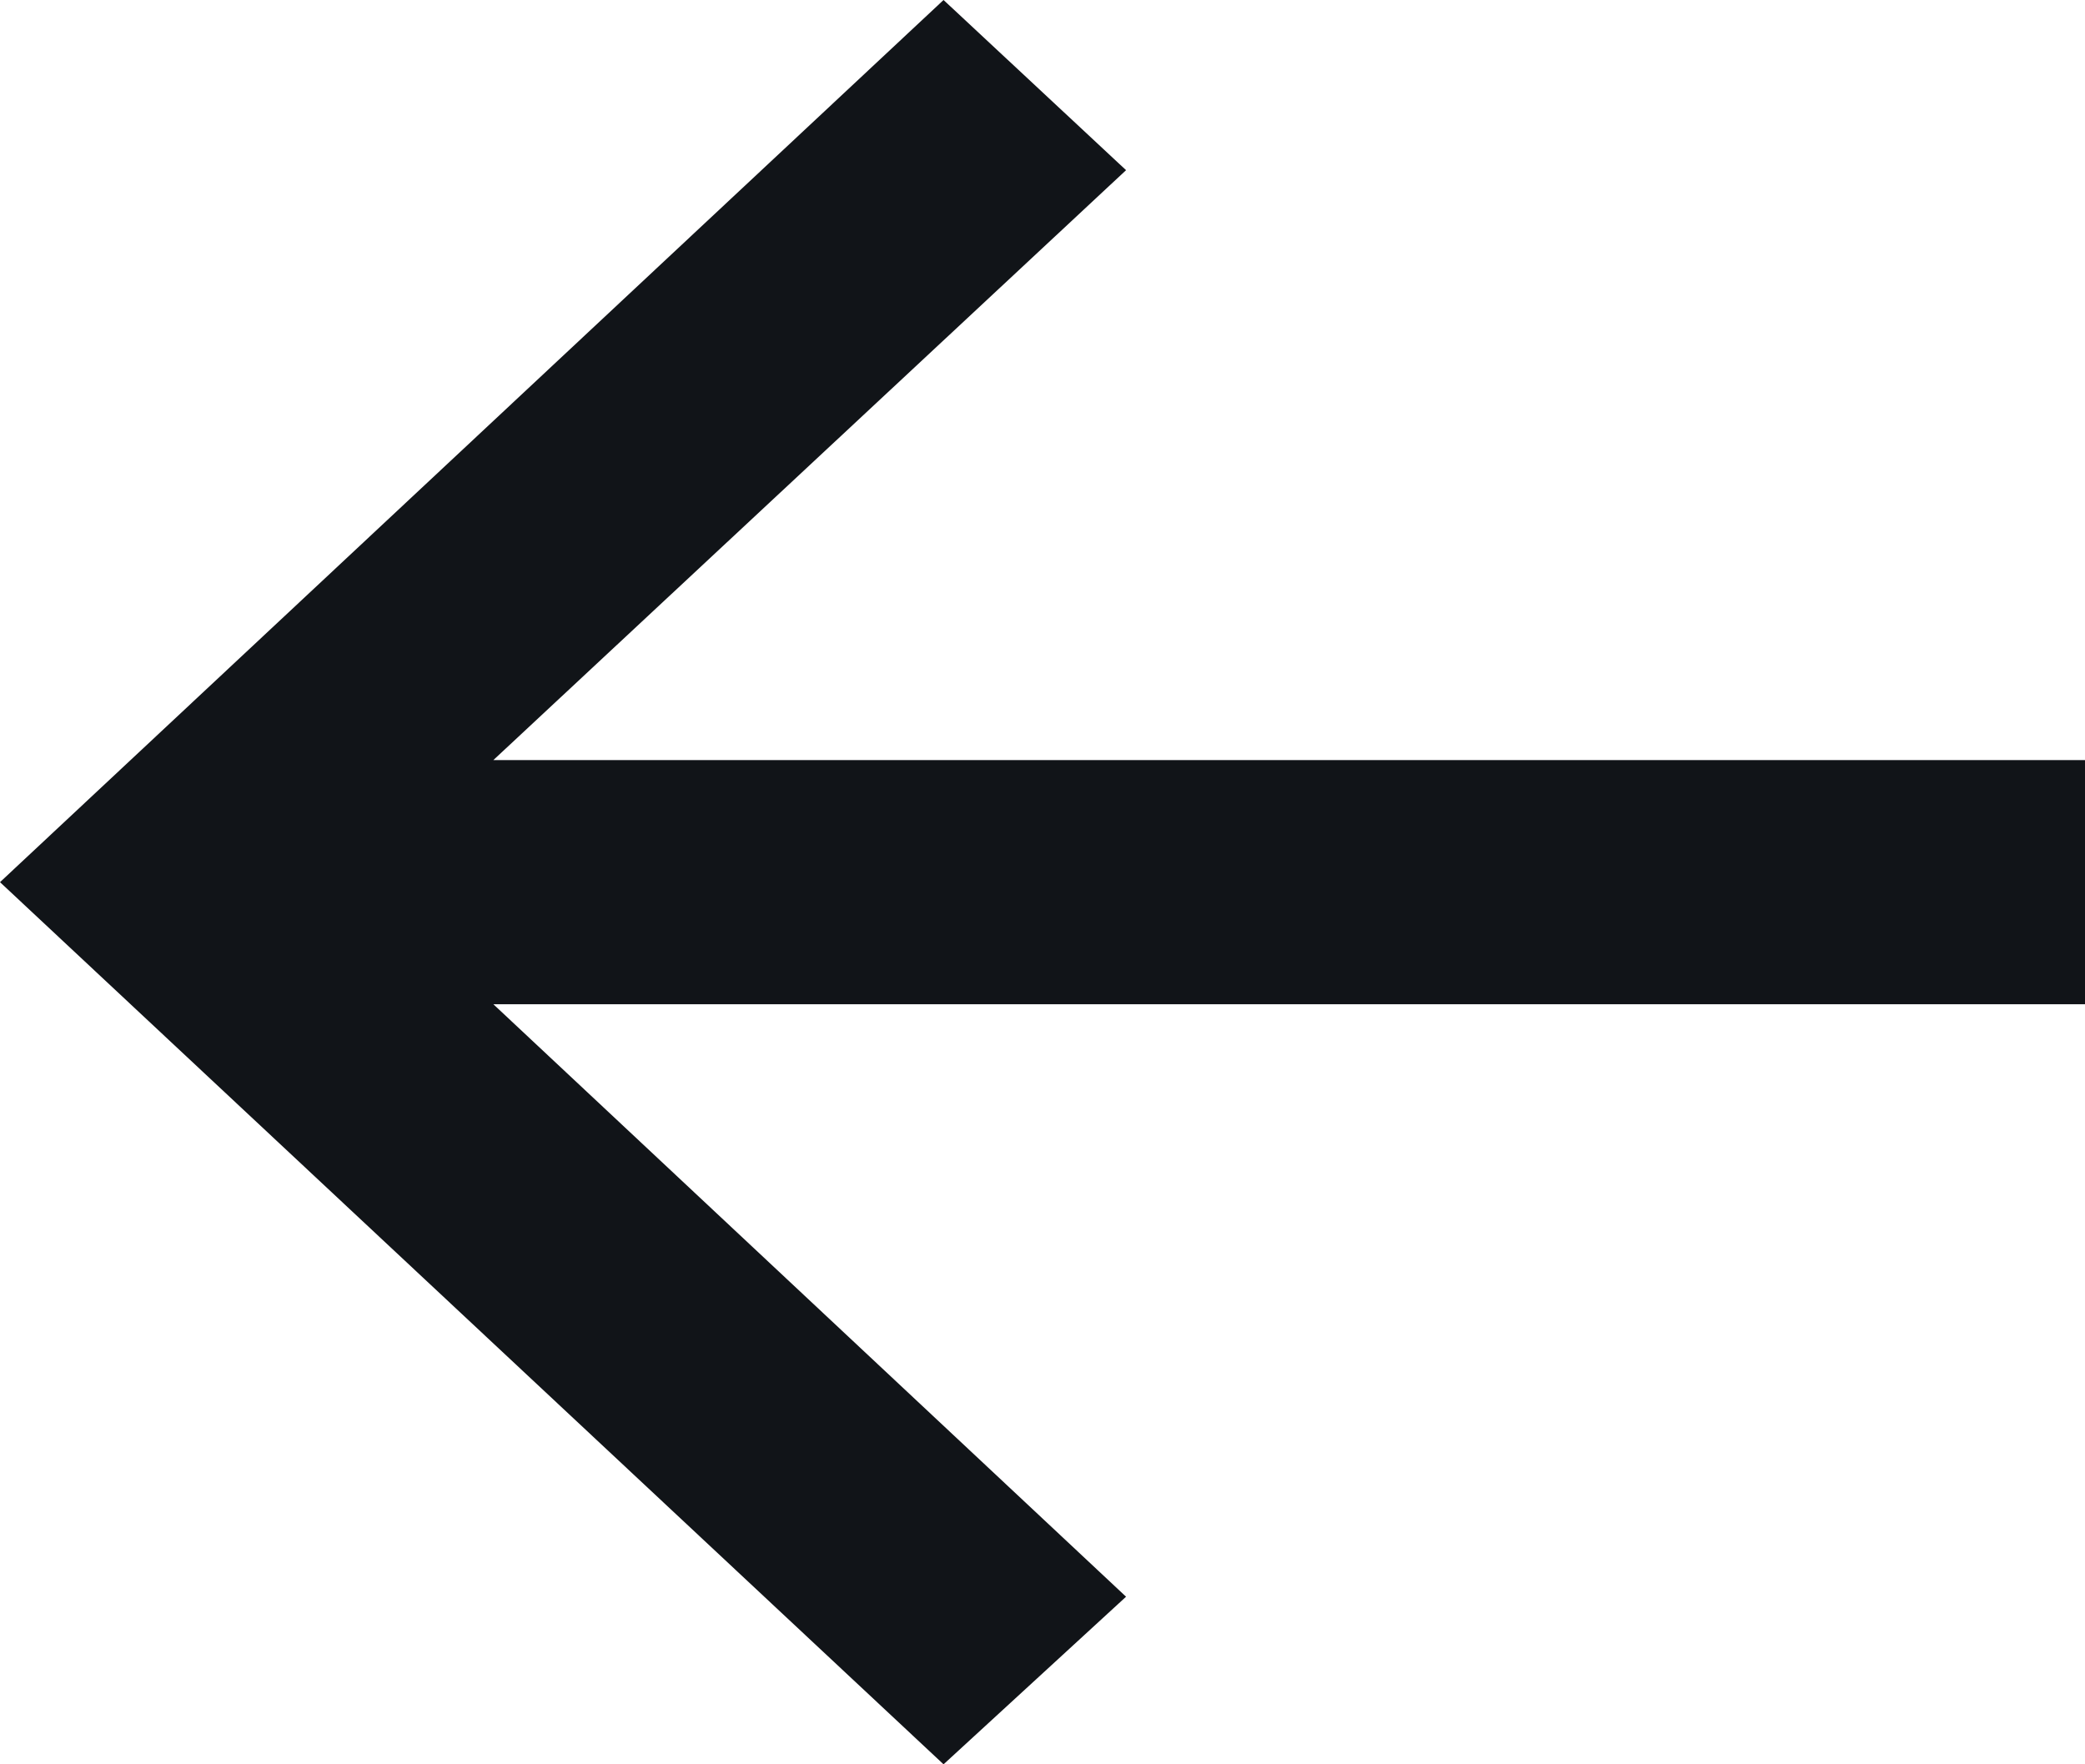 <svg width="13" height="11" viewBox="0 0 13 11" fill="none" xmlns="http://www.w3.org/2000/svg">
<path d="M5.883 11L7.021 9.955L3.076 6.261L13 6.261L13 4.739L3.076 4.739L7.021 1.061L5.883 0L0 5.5L5.883 11Z" fill="#111418"/>
</svg>
